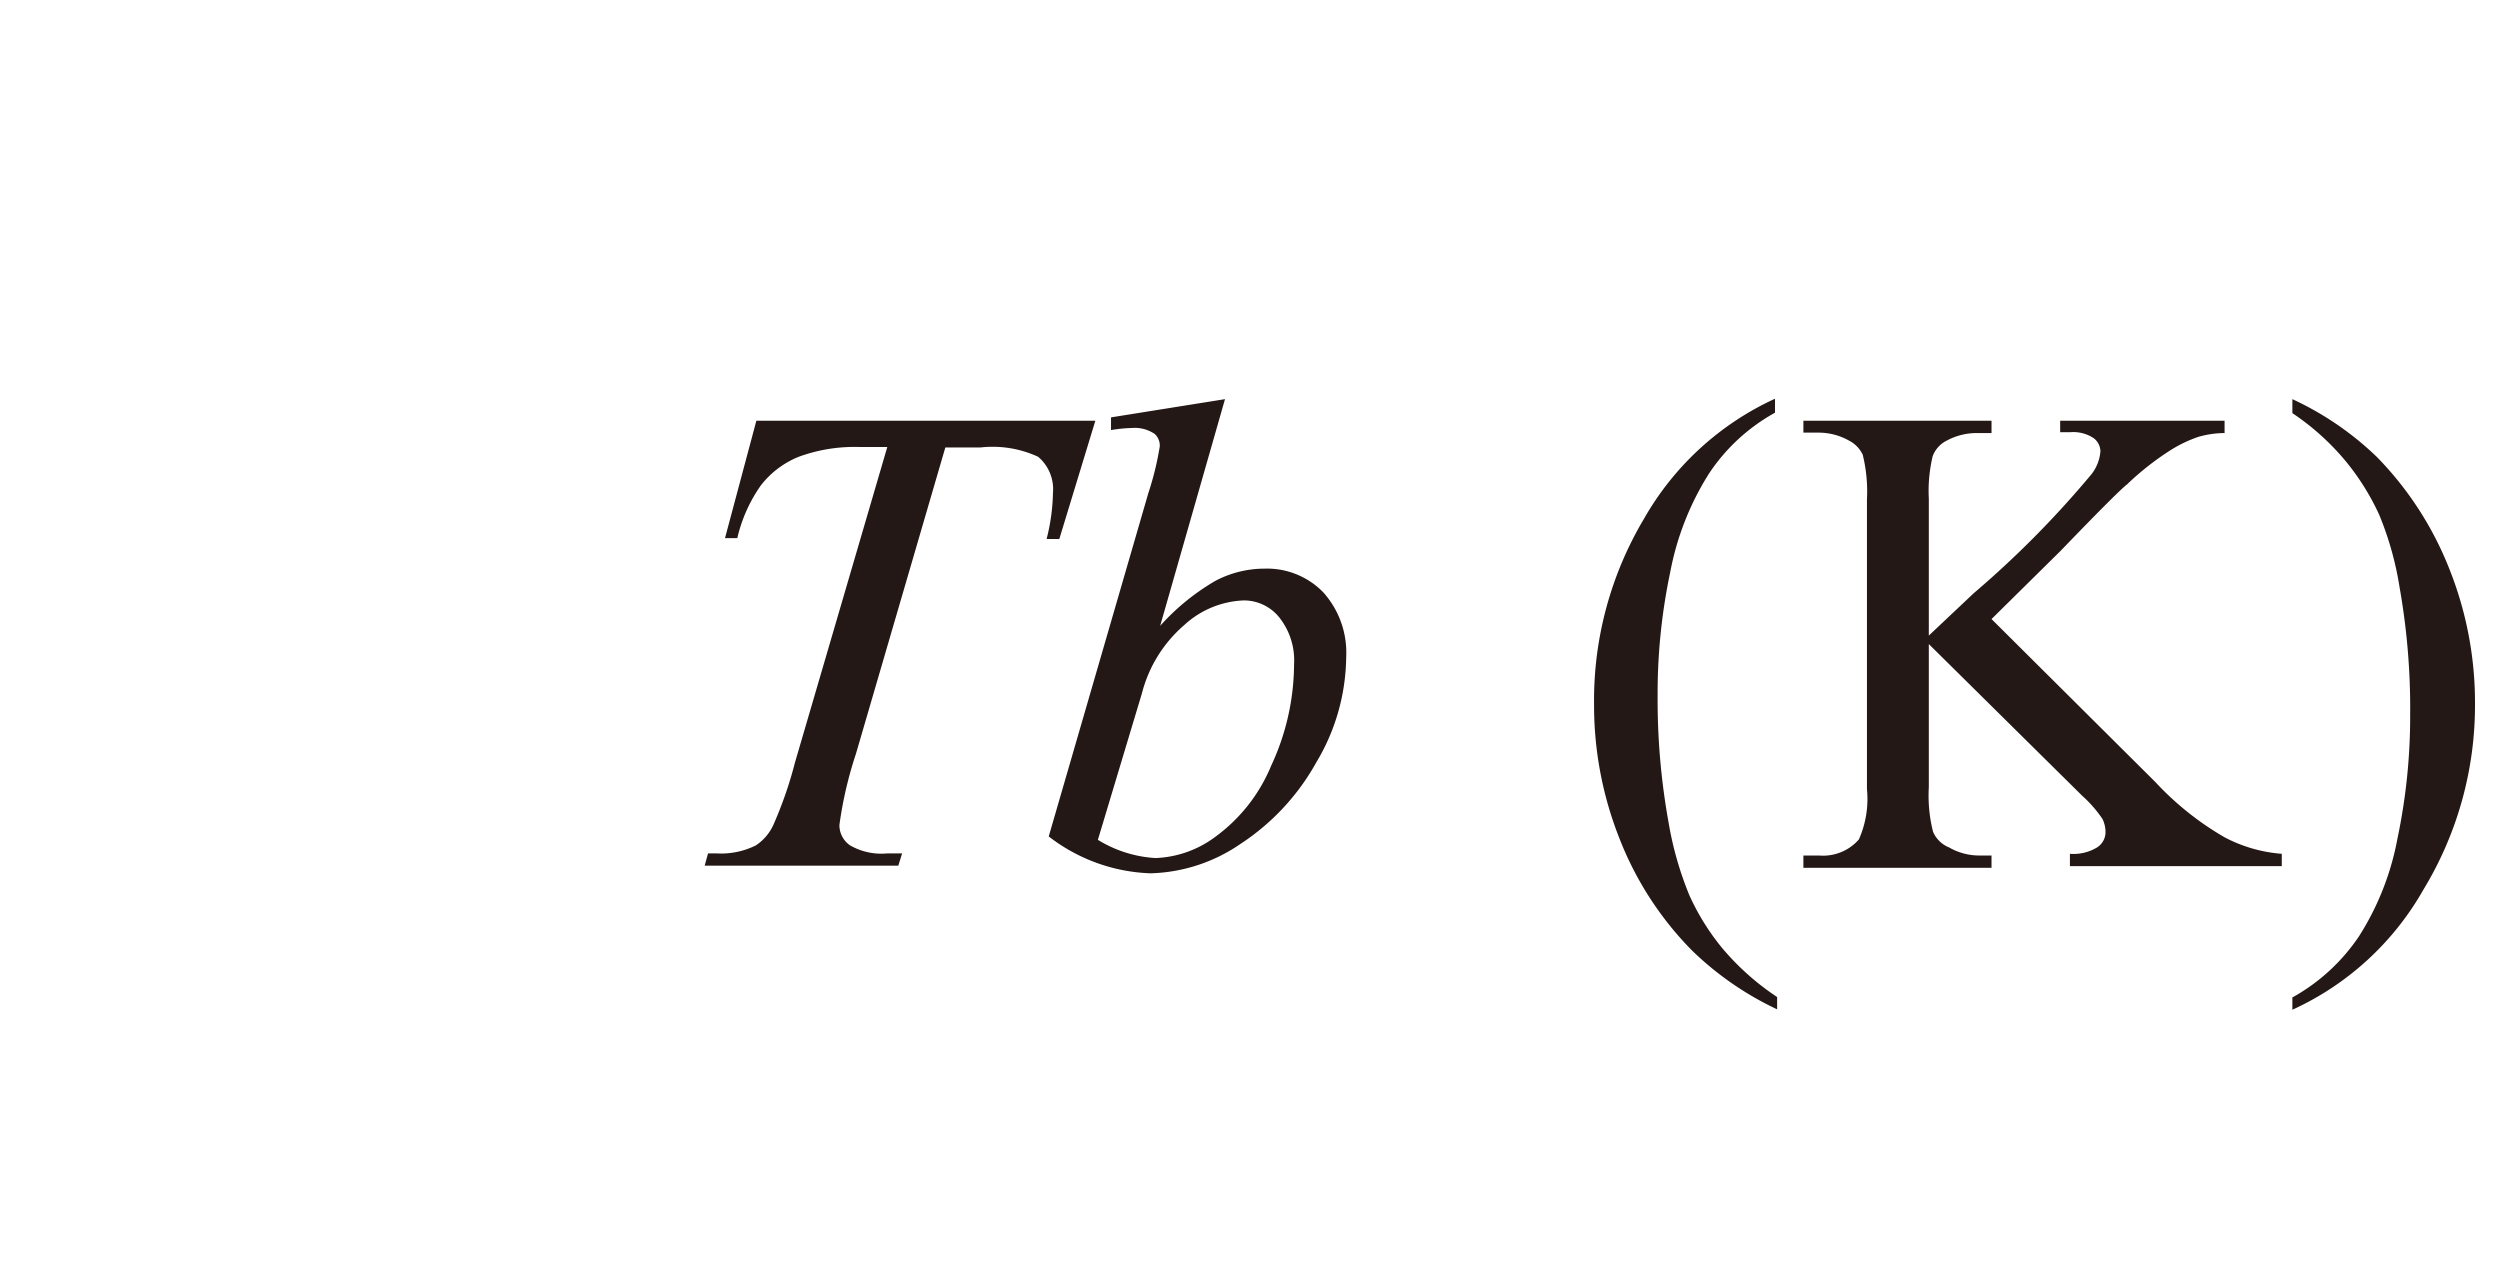 <svg id="レイヤー_1" data-name="レイヤー 1" xmlns="http://www.w3.org/2000/svg" viewBox="0 0 59 30"><defs><style>.cls-1{fill:#231815}</style></defs><title>20200317-052-img_52-7</title><path class="cls-1" d="M17.85 9.93h8L25 12.72h-.3a4.73 4.73 0 0 0 .15-1.09 1 1 0 0 0-.35-.85 2.56 2.56 0 0 0-1.36-.22h-.83l-2.11 7.23a9.34 9.34 0 0 0-.39 1.68.58.58 0 0 0 .25.48 1.48 1.48 0 0 0 .88.19h.35l-.09.29h-4.57l.08-.29h.2a1.83 1.83 0 0 0 .93-.19 1.15 1.15 0 0 0 .41-.48 9.37 9.37 0 0 0 .51-1.47l2.18-7.45h-.63a3.82 3.82 0 0 0-1.46.23 2.15 2.15 0 0 0-.89.67 3.56 3.56 0 0 0-.56 1.25h-.29zm11.06-.51l-1.53 5.35a5.37 5.37 0 0 1 1.3-1.06 2.48 2.48 0 0 1 1.16-.29 1.85 1.85 0 0 1 1.39.56 2.13 2.13 0 0 1 .54 1.53 4.92 4.92 0 0 1-.71 2.49 5.47 5.47 0 0 1-1.79 1.92 3.92 3.92 0 0 1-2.12.69 4.15 4.15 0 0 1-2.4-.87l2.35-8.1a7.12 7.12 0 0 0 .27-1.1.37.37 0 0 0-.12-.3.84.84 0 0 0-.53-.14 3.43 3.43 0 0 0-.5.05v-.3zm-3 10.4a2.91 2.91 0 0 0 1.36.43 2.51 2.51 0 0 0 1.41-.5A3.93 3.93 0 0 0 30 18.07a5.72 5.72 0 0 0 .54-2.39 1.63 1.63 0 0 0-.35-1.11 1.07 1.07 0 0 0-.83-.4 2.19 2.19 0 0 0-1.41.58 3.16 3.16 0 0 0-1 1.61zm16.03 3.71v.29a7.39 7.39 0 0 1-2-1.38 7.77 7.77 0 0 1-1.72-2.65 8.52 8.52 0 0 1-.6-3.17 8.37 8.37 0 0 1 1.18-4.38 6.83 6.83 0 0 1 3.09-2.83v.33a4.45 4.45 0 0 0-1.56 1.44 6.66 6.66 0 0 0-.91 2.31 13.86 13.86 0 0 0-.3 2.93 16.3 16.3 0 0 0 .26 3 8 8 0 0 0 .49 1.71 5.57 5.57 0 0 0 .77 1.24 6.08 6.08 0 0 0 1.3 1.16zM47 14.61l3.87 3.85a7 7 0 0 0 1.63 1.3 3.45 3.45 0 0 0 1.35.39v.29h-5v-.29a1.08 1.08 0 0 0 .64-.15.43.43 0 0 0 .2-.34.72.72 0 0 0-.07-.33 2.91 2.91 0 0 0-.48-.55l-3.62-3.58v3.38a3.48 3.48 0 0 0 .1 1.05.69.69 0 0 0 .38.37 1.42 1.42 0 0 0 .7.19h.3v.29h-4.44v-.29h.37a1.12 1.12 0 0 0 .94-.38 2.36 2.36 0 0 0 .19-1.19v-6.83a3.63 3.63 0 0 0-.1-1.06.72.72 0 0 0-.32-.33 1.47 1.47 0 0 0-.71-.19h-.37v-.28H47v.29h-.36a1.49 1.49 0 0 0-.7.18.67.67 0 0 0-.33.37 3.54 3.54 0 0 0-.09 1V15l1.06-1a23.17 23.17 0 0 0 2.78-2.81 1 1 0 0 0 .21-.54.4.4 0 0 0-.16-.31.87.87 0 0 0-.55-.14h-.24v-.27h3.88v.29a2.29 2.29 0 0 0-.62.09 3.14 3.14 0 0 0-.68.33 6.6 6.6 0 0 0-1 .79q-.2.15-1.57 1.57zm7.1-4.86v-.33a7.25 7.25 0 0 1 2 1.37 7.94 7.94 0 0 1 1.71 2.65 8.51 8.51 0 0 1 .6 3.17A8.38 8.38 0 0 1 57.19 21a6.8 6.8 0 0 1-3.09 2.83v-.29a4.56 4.56 0 0 0 1.57-1.44 6.49 6.49 0 0 0 .91-2.31 14 14 0 0 0 .3-2.93 16.39 16.39 0 0 0-.25-3 7.55 7.55 0 0 0-.48-1.71 5.79 5.79 0 0 0-.77-1.24 5.89 5.89 0 0 0-1.28-1.16z"/></svg>